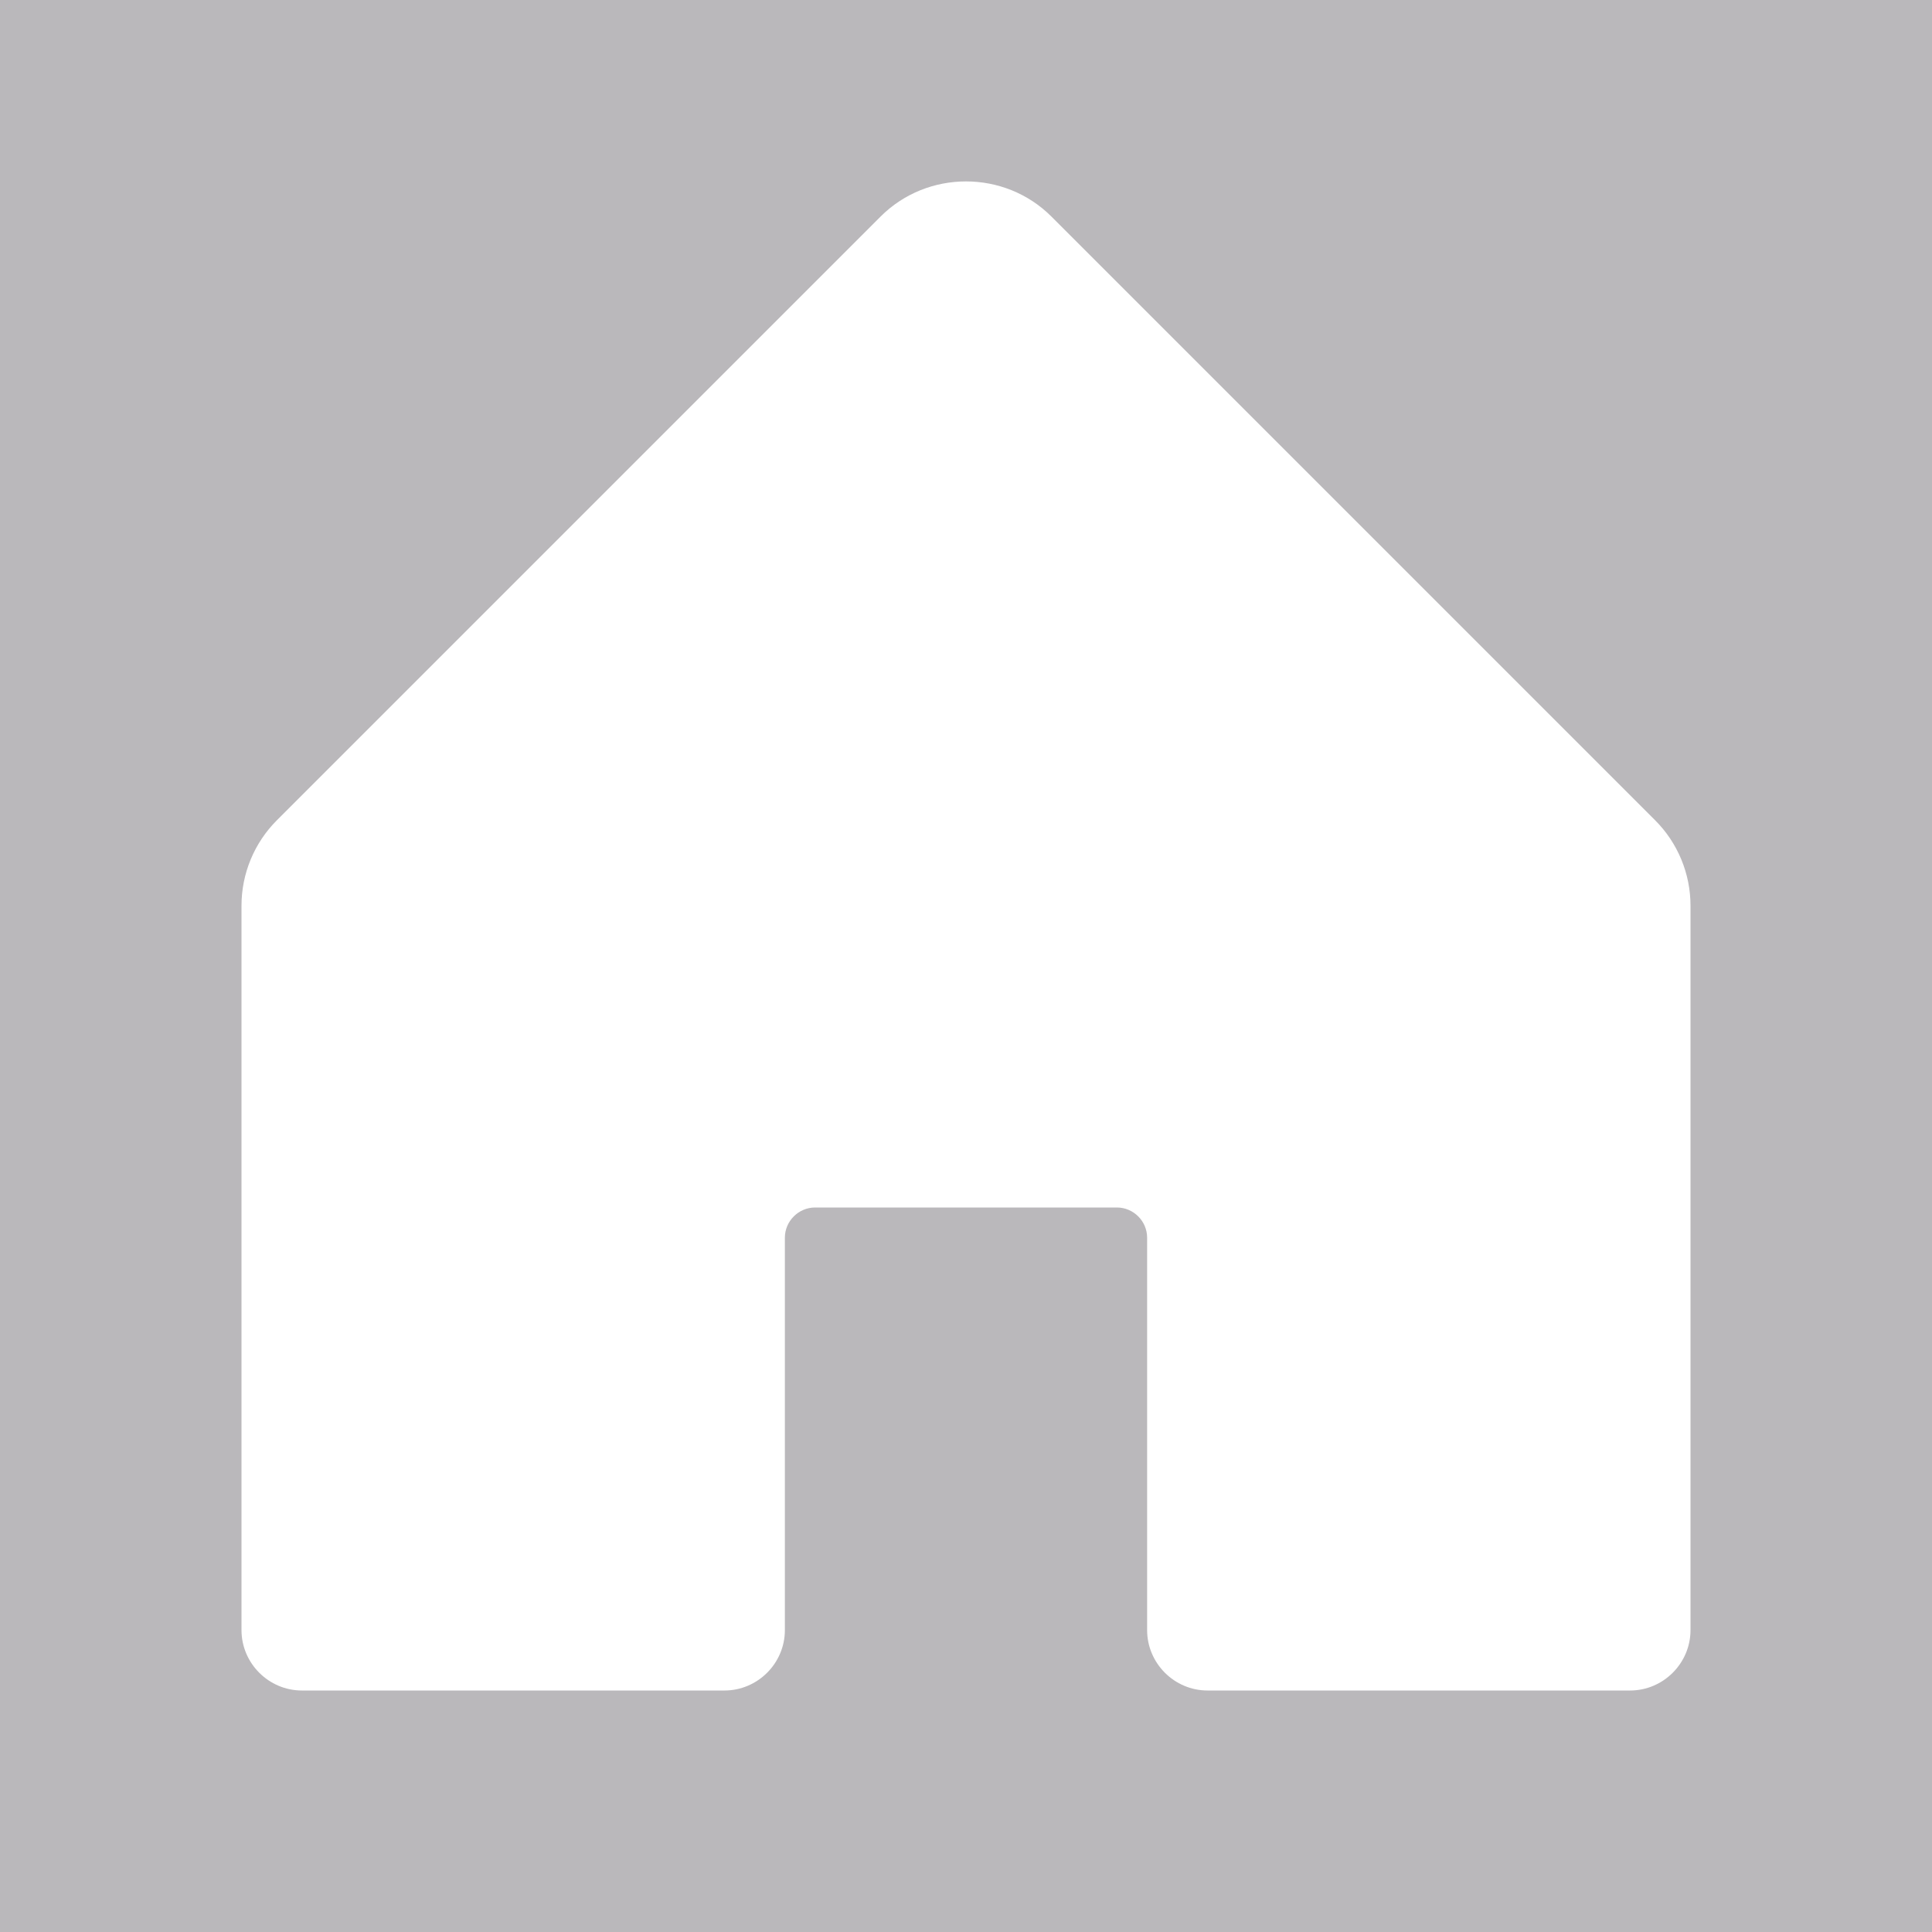 <?xml version="1.0" encoding="UTF-8" standalone="no"?>
<!DOCTYPE svg PUBLIC "-//W3C//DTD SVG 1.1//EN" "http://www.w3.org/Graphics/SVG/1.1/DTD/svg11.dtd">
<svg width="100%" height="100%" viewBox="0 0 32 32" version="1.1" xmlns="http://www.w3.org/2000/svg" xmlns:xlink="http://www.w3.org/1999/xlink" xml:space="preserve" xmlns:serif="http://www.serif.com/" style="fill-rule:evenodd;clip-rule:evenodd;stroke-linejoin:round;stroke-miterlimit:2;">
    <rect x="0" y="0" width="32" height="32" style="fill:rgb(186,184,187);"/>
    <g id="house-fill.svg" transform="matrix(1,0,0,1,16,16)">
        <g transform="matrix(1,0,0,1,-16,-16)">
            <path d="M28,15L28,27C28,27.549 27.549,28 27,28L20,28C19.451,28 19,27.549 19,27L19,20.5C19,20.226 18.774,20 18.5,20L13.5,20C13.226,20 13,20.226 13,20.5L13,27C13,27.549 12.549,28 12,28L5,28C4.451,28 4,27.549 4,27L4,15C4,14.47 4.211,13.961 4.586,13.586L14.586,3.586C15.362,2.811 16.638,2.811 17.414,3.586L27.414,13.586C27.789,13.961 28,14.47 28,15Z" style="fill:white;fill-rule:nonzero;"/>
        </g>
    </g>
</svg>
